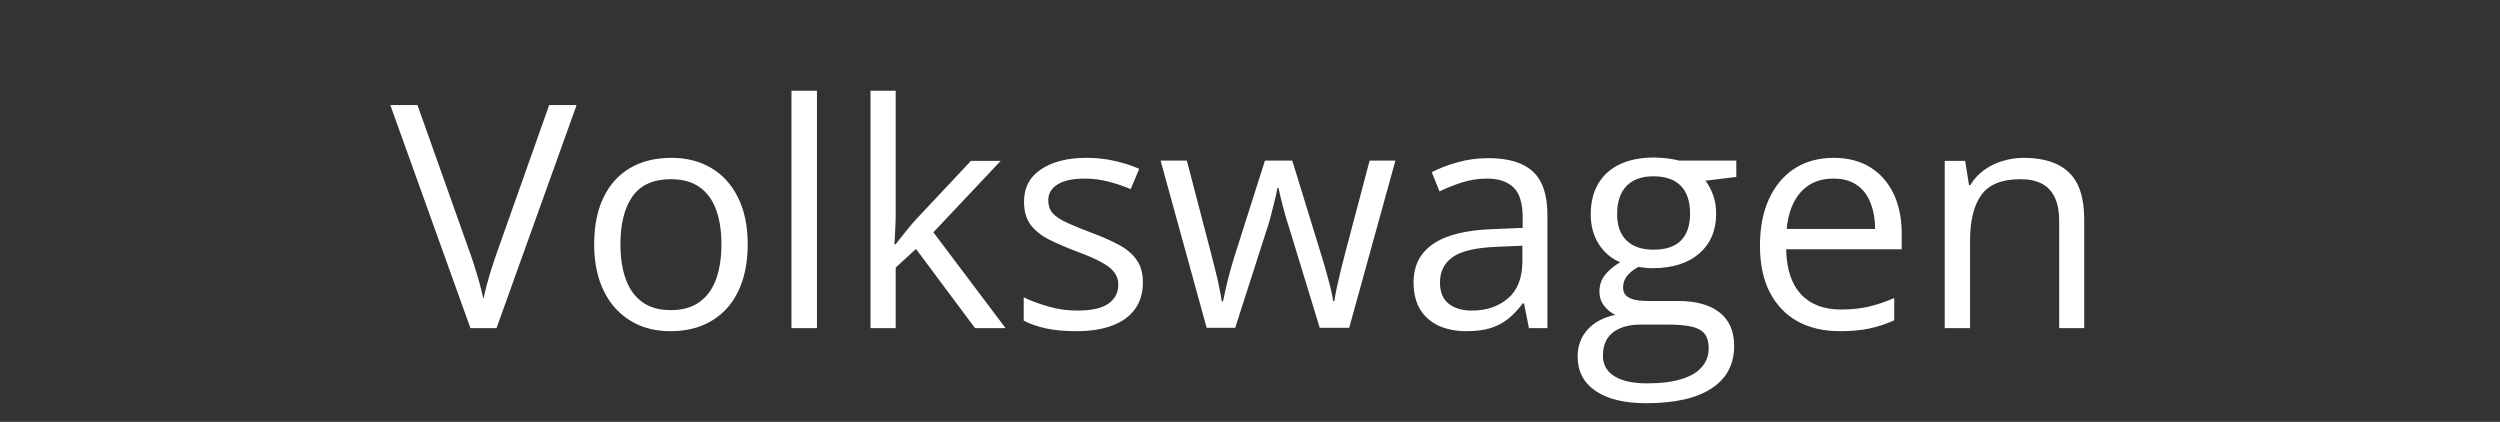 <?xml version="1.0" encoding="UTF-8"?> <svg xmlns="http://www.w3.org/2000/svg" width="160" height="27" viewBox="0 0 160 27" fill="none"><rect x="0" y="0" width="160" height="27" fill="#333333" stroke="none"/> <path d="M36.904 6.723L31.777 21H30.107L24.98 6.723H26.719L30.059 16.127C30.195 16.505 30.316 16.866 30.42 17.211C30.531 17.556 30.628 17.888 30.713 18.207C30.797 18.526 30.872 18.835 30.938 19.135C31.003 18.835 31.078 18.526 31.162 18.207C31.247 17.881 31.344 17.546 31.455 17.201C31.566 16.85 31.689 16.482 31.826 16.098L35.147 6.723H36.904ZM47.852 15.629C47.852 16.508 47.738 17.292 47.51 17.982C47.282 18.672 46.953 19.255 46.523 19.73C46.094 20.206 45.573 20.57 44.961 20.824C44.355 21.072 43.669 21.195 42.9 21.195C42.184 21.195 41.527 21.072 40.928 20.824C40.335 20.57 39.821 20.206 39.385 19.73C38.955 19.255 38.62 18.672 38.379 17.982C38.145 17.292 38.027 16.508 38.027 15.629C38.027 14.457 38.226 13.461 38.623 12.641C39.02 11.814 39.587 11.185 40.322 10.756C41.065 10.32 41.947 10.102 42.969 10.102C43.945 10.102 44.798 10.32 45.527 10.756C46.263 11.192 46.833 11.824 47.236 12.65C47.647 13.471 47.852 14.463 47.852 15.629ZM39.707 15.629C39.707 16.488 39.821 17.234 40.049 17.865C40.277 18.497 40.628 18.985 41.103 19.33C41.579 19.675 42.191 19.848 42.94 19.848C43.682 19.848 44.29 19.675 44.766 19.33C45.247 18.985 45.602 18.497 45.83 17.865C46.058 17.234 46.172 16.488 46.172 15.629C46.172 14.776 46.058 14.04 45.83 13.422C45.602 12.797 45.251 12.315 44.775 11.977C44.3 11.638 43.685 11.469 42.93 11.469C41.816 11.469 40.999 11.837 40.478 12.572C39.964 13.308 39.707 14.327 39.707 15.629ZM52.285 21H50.654V5.805H52.285V21ZM57.324 5.805V13.695C57.324 13.956 57.315 14.275 57.295 14.652C57.275 15.023 57.259 15.352 57.246 15.639H57.315C57.451 15.469 57.65 15.219 57.91 14.887C58.177 14.555 58.402 14.288 58.584 14.086L62.139 10.297H64.043L59.736 14.867L64.356 21H62.402L58.623 15.932L57.324 17.123V21H55.713V5.805H57.324ZM73.144 18.07C73.144 18.754 72.972 19.33 72.627 19.799C72.288 20.261 71.8 20.609 71.162 20.844C70.531 21.078 69.775 21.195 68.897 21.195C68.148 21.195 67.5 21.137 66.953 21.02C66.406 20.902 65.928 20.736 65.518 20.521V19.027C65.954 19.242 66.475 19.438 67.08 19.613C67.686 19.789 68.304 19.877 68.936 19.877C69.86 19.877 70.531 19.727 70.947 19.428C71.364 19.128 71.572 18.721 71.572 18.207C71.572 17.914 71.488 17.657 71.318 17.436C71.156 17.208 70.879 16.99 70.488 16.781C70.098 16.566 69.557 16.332 68.867 16.078C68.184 15.818 67.591 15.56 67.09 15.307C66.595 15.046 66.211 14.73 65.938 14.359C65.671 13.988 65.537 13.507 65.537 12.914C65.537 12.009 65.902 11.316 66.631 10.834C67.367 10.346 68.33 10.102 69.522 10.102C70.166 10.102 70.768 10.167 71.328 10.297C71.894 10.421 72.422 10.59 72.91 10.805L72.363 12.104C71.921 11.915 71.449 11.755 70.947 11.625C70.446 11.495 69.935 11.43 69.414 11.43C68.665 11.43 68.089 11.553 67.686 11.801C67.288 12.048 67.09 12.387 67.09 12.816C67.09 13.148 67.181 13.422 67.363 13.637C67.552 13.852 67.852 14.053 68.262 14.242C68.672 14.431 69.212 14.652 69.883 14.906C70.553 15.154 71.133 15.411 71.621 15.678C72.109 15.938 72.484 16.257 72.744 16.635C73.011 17.006 73.144 17.484 73.144 18.07ZM84.463 20.98L82.559 14.75C82.474 14.483 82.393 14.223 82.314 13.969C82.243 13.708 82.174 13.461 82.109 13.227C82.051 12.986 81.995 12.764 81.943 12.562C81.898 12.354 81.859 12.175 81.826 12.025H81.758C81.732 12.175 81.696 12.354 81.65 12.562C81.605 12.764 81.549 12.986 81.484 13.227C81.426 13.467 81.361 13.721 81.289 13.988C81.217 14.249 81.136 14.512 81.045 14.779L79.053 20.98H77.227L74.277 10.277H75.957L77.5 16.186C77.604 16.576 77.702 16.963 77.793 17.348C77.891 17.725 77.972 18.083 78.037 18.422C78.109 18.754 78.161 19.044 78.193 19.291H78.272C78.311 19.128 78.353 18.933 78.398 18.705C78.451 18.477 78.506 18.236 78.564 17.982C78.63 17.722 78.698 17.465 78.769 17.211C78.841 16.951 78.913 16.706 78.984 16.479L80.957 10.277H82.705L84.609 16.469C84.707 16.781 84.801 17.107 84.893 17.445C84.99 17.784 85.078 18.113 85.156 18.432C85.234 18.744 85.29 19.024 85.322 19.271H85.4C85.426 19.05 85.475 18.777 85.547 18.451C85.618 18.126 85.7 17.768 85.791 17.377C85.889 16.986 85.99 16.589 86.094 16.186L87.656 10.277H89.307L86.348 20.98H84.463ZM95.264 10.121C96.54 10.121 97.487 10.408 98.106 10.98C98.724 11.553 99.033 12.468 99.033 13.725V21H97.852L97.539 19.418H97.461C97.162 19.809 96.849 20.137 96.523 20.404C96.198 20.665 95.82 20.863 95.391 21C94.967 21.13 94.447 21.195 93.828 21.195C93.177 21.195 92.598 21.081 92.09 20.854C91.588 20.626 91.191 20.281 90.898 19.818C90.612 19.356 90.469 18.77 90.469 18.061C90.469 16.993 90.892 16.172 91.738 15.6C92.585 15.027 93.874 14.714 95.606 14.662L97.451 14.584V13.93C97.451 13.005 97.253 12.357 96.856 11.986C96.458 11.615 95.898 11.43 95.176 11.43C94.616 11.43 94.082 11.511 93.574 11.674C93.066 11.837 92.585 12.029 92.129 12.25L91.631 11.02C92.113 10.772 92.666 10.56 93.291 10.385C93.916 10.209 94.574 10.121 95.264 10.121ZM97.432 15.727L95.801 15.795C94.466 15.847 93.525 16.065 92.978 16.449C92.432 16.833 92.158 17.377 92.158 18.08C92.158 18.692 92.344 19.145 92.715 19.438C93.086 19.73 93.578 19.877 94.189 19.877C95.14 19.877 95.918 19.613 96.523 19.086C97.129 18.559 97.432 17.768 97.432 16.713V15.727ZM105.361 25.805C103.955 25.805 102.871 25.541 102.109 25.014C101.348 24.493 100.967 23.76 100.967 22.816C100.967 22.146 101.178 21.573 101.602 21.098C102.031 20.622 102.624 20.307 103.379 20.15C103.099 20.02 102.858 19.825 102.656 19.564C102.461 19.304 102.363 19.005 102.363 18.666C102.363 18.275 102.471 17.934 102.686 17.641C102.907 17.341 103.242 17.055 103.691 16.781C103.132 16.553 102.676 16.169 102.324 15.629C101.979 15.082 101.807 14.447 101.807 13.725C101.807 12.956 101.966 12.302 102.285 11.762C102.604 11.215 103.066 10.798 103.672 10.512C104.277 10.225 105.01 10.082 105.869 10.082C106.058 10.082 106.247 10.092 106.436 10.111C106.631 10.124 106.816 10.147 106.992 10.18C107.168 10.206 107.321 10.238 107.451 10.277H111.123V11.322L109.15 11.566C109.346 11.82 109.508 12.126 109.639 12.484C109.769 12.842 109.834 13.24 109.834 13.676C109.834 14.743 109.473 15.593 108.75 16.225C108.027 16.85 107.035 17.162 105.771 17.162C105.472 17.162 105.166 17.136 104.854 17.084C104.535 17.26 104.29 17.455 104.121 17.67C103.958 17.885 103.877 18.132 103.877 18.412C103.877 18.62 103.939 18.787 104.062 18.91C104.193 19.034 104.378 19.125 104.619 19.184C104.86 19.236 105.15 19.262 105.488 19.262H107.373C108.538 19.262 109.43 19.506 110.049 19.994C110.674 20.482 110.986 21.195 110.986 22.133C110.986 23.318 110.505 24.226 109.541 24.857C108.577 25.489 107.184 25.805 105.361 25.805ZM105.41 24.535C106.296 24.535 107.028 24.444 107.607 24.262C108.193 24.086 108.63 23.829 108.916 23.49C109.209 23.158 109.355 22.761 109.355 22.299C109.355 21.869 109.258 21.544 109.062 21.322C108.867 21.107 108.581 20.964 108.203 20.893C107.826 20.814 107.363 20.775 106.816 20.775H104.961C104.479 20.775 104.059 20.85 103.701 21C103.343 21.15 103.066 21.371 102.871 21.664C102.682 21.957 102.588 22.322 102.588 22.758C102.588 23.337 102.832 23.777 103.32 24.076C103.809 24.382 104.505 24.535 105.41 24.535ZM105.83 15.98C106.605 15.98 107.188 15.785 107.578 15.395C107.969 15.004 108.164 14.434 108.164 13.685C108.164 12.885 107.965 12.286 107.568 11.889C107.171 11.485 106.585 11.283 105.811 11.283C105.068 11.283 104.495 11.492 104.092 11.908C103.695 12.318 103.496 12.921 103.496 13.715C103.496 14.444 103.698 15.004 104.102 15.395C104.505 15.785 105.081 15.98 105.83 15.98ZM117.354 10.102C118.265 10.102 119.046 10.303 119.697 10.707C120.348 11.111 120.846 11.677 121.191 12.406C121.536 13.129 121.709 13.975 121.709 14.945V15.951H114.316C114.336 17.208 114.648 18.165 115.254 18.822C115.859 19.48 116.712 19.809 117.812 19.809C118.49 19.809 119.089 19.747 119.609 19.623C120.13 19.499 120.671 19.317 121.23 19.076V20.502C120.69 20.743 120.153 20.919 119.619 21.029C119.092 21.14 118.467 21.195 117.744 21.195C116.715 21.195 115.817 20.987 115.049 20.57C114.287 20.147 113.695 19.529 113.271 18.715C112.848 17.901 112.637 16.905 112.637 15.727C112.637 14.574 112.829 13.578 113.213 12.738C113.604 11.892 114.15 11.241 114.854 10.785C115.563 10.329 116.396 10.102 117.354 10.102ZM117.334 11.43C116.468 11.43 115.778 11.713 115.264 12.279C114.749 12.846 114.443 13.637 114.346 14.652H120.01C120.003 14.014 119.902 13.454 119.707 12.973C119.518 12.484 119.229 12.107 118.838 11.84C118.447 11.566 117.946 11.43 117.334 11.43ZM129.531 10.102C130.801 10.102 131.761 10.414 132.412 11.039C133.063 11.658 133.389 12.654 133.389 14.027V21H131.787V14.135C131.787 13.243 131.582 12.575 131.172 12.133C130.768 11.69 130.146 11.469 129.307 11.469C128.122 11.469 127.288 11.804 126.807 12.475C126.325 13.145 126.084 14.118 126.084 15.395V21H124.463V10.297H125.771L126.016 11.84H126.104C126.331 11.462 126.621 11.146 126.973 10.893C127.324 10.632 127.718 10.437 128.154 10.307C128.59 10.17 129.049 10.102 129.531 10.102Z" fill="white"></path> </svg> 